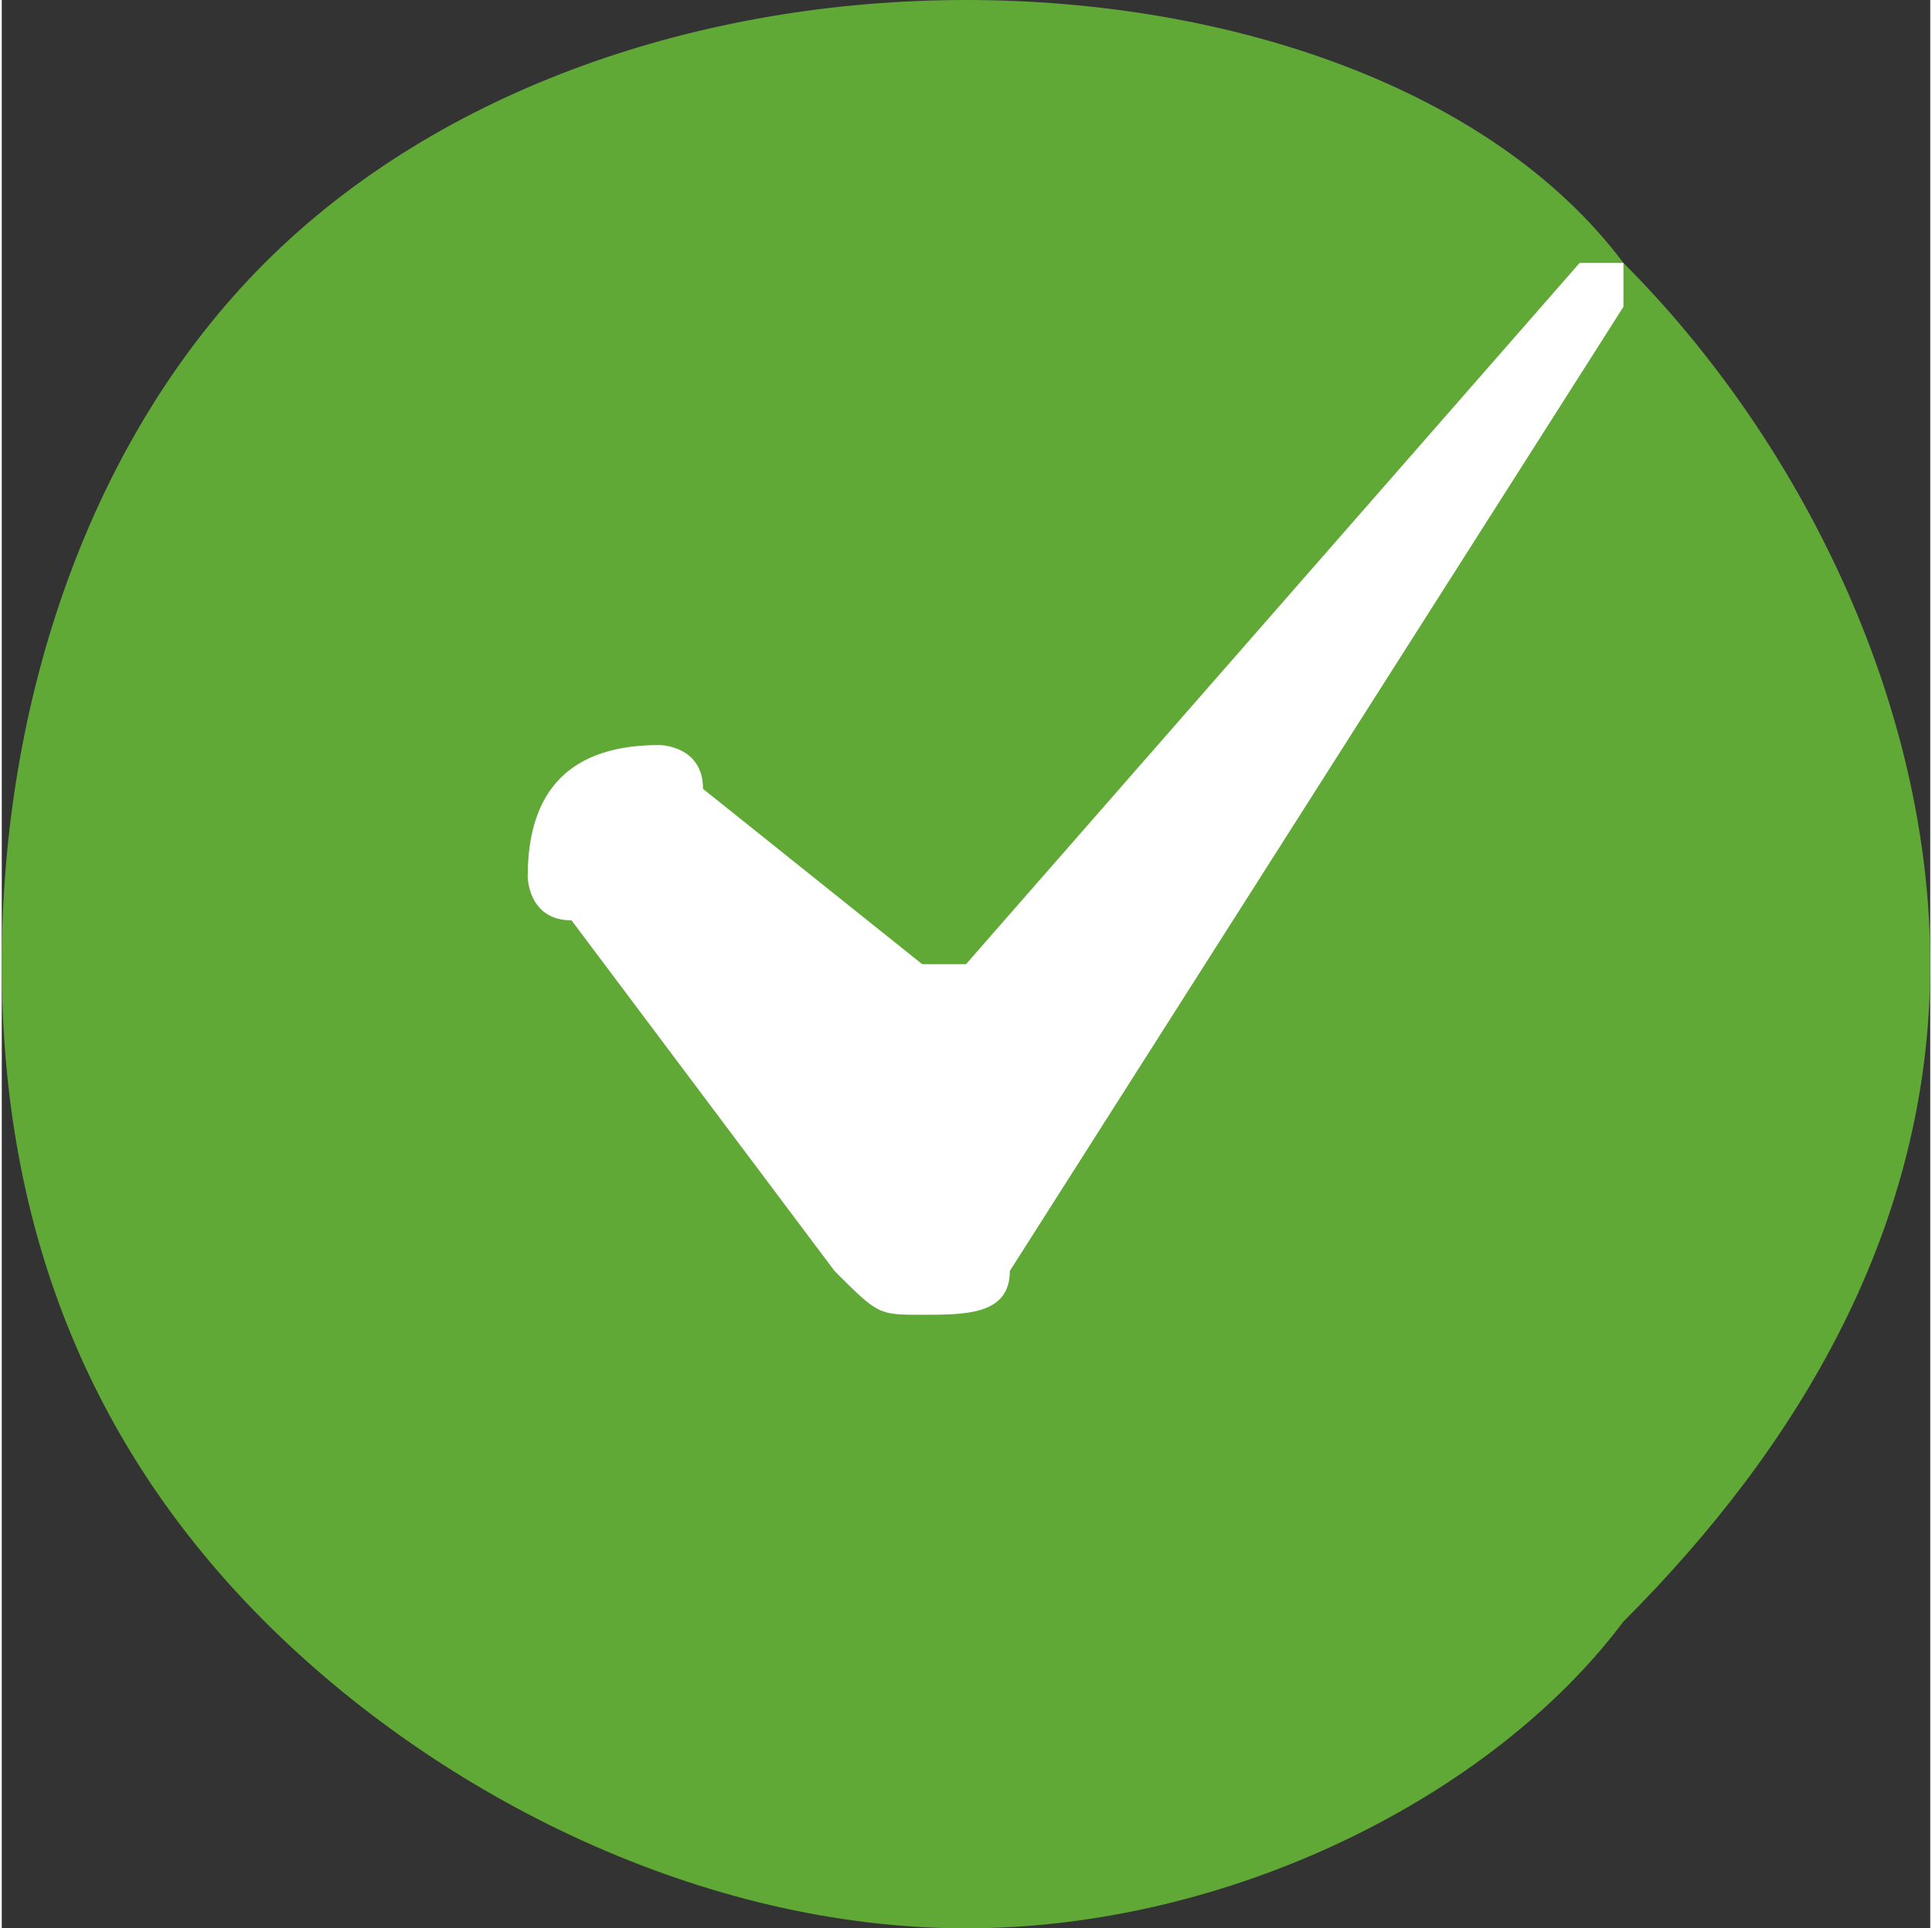 <?xml version="1.0" encoding="UTF-8"?> <svg xmlns="http://www.w3.org/2000/svg" xmlns:xlink="http://www.w3.org/1999/xlink" xml:space="preserve" width="10.415mm" height="10.396mm" version="1.1" style="shape-rendering:geometricPrecision; text-rendering:geometricPrecision; image-rendering:optimizeQuality; fill-rule:evenodd; clip-rule:evenodd" viewBox="0 0 44 44"><rect x="0" y="0" width="44" height="44" fill="#333333" stroke="none"/> <defs> <style type="text/css"> .fil1 {fill:white} .fil0 {fill:#60A936;fill-rule:nonzero} </style> </defs> <g id="Слой_x0020_1">  <g id="_2100130845072"> <path class="fil0" d="M37 6c-3,-4 -9,-6 -15,-6 -6,0 -12,2 -16,6 -4,4 -6,10 -6,16 0,6 2,11 6,15 4,4 10,7 16,7 6,0 12,-3 15,-7 4,-4 7,-9 7,-15 0,-6 -3,-12 -7,-16z"></path> <path class="fil1" d="M15 17c-2,0 -3,1 -3,3 0,0 0,1 1,1l6 8c1,1 1,1 2,1 0,0 0,0 0,0 1,0 2,0 2,-1l14 -22c0,0 0,0 0,0 0,0 0,-1 0,-1 -1,0 -1,0 -1,0 0,0 0,0 0,0 0,0 0,0 0,0l-14 16c0,0 -1,0 -1,0 0,0 0,0 0,0l-5 -4c0,-1 -1,-1 -1,-1l0 0z"></path> </g> </g> </svg> 